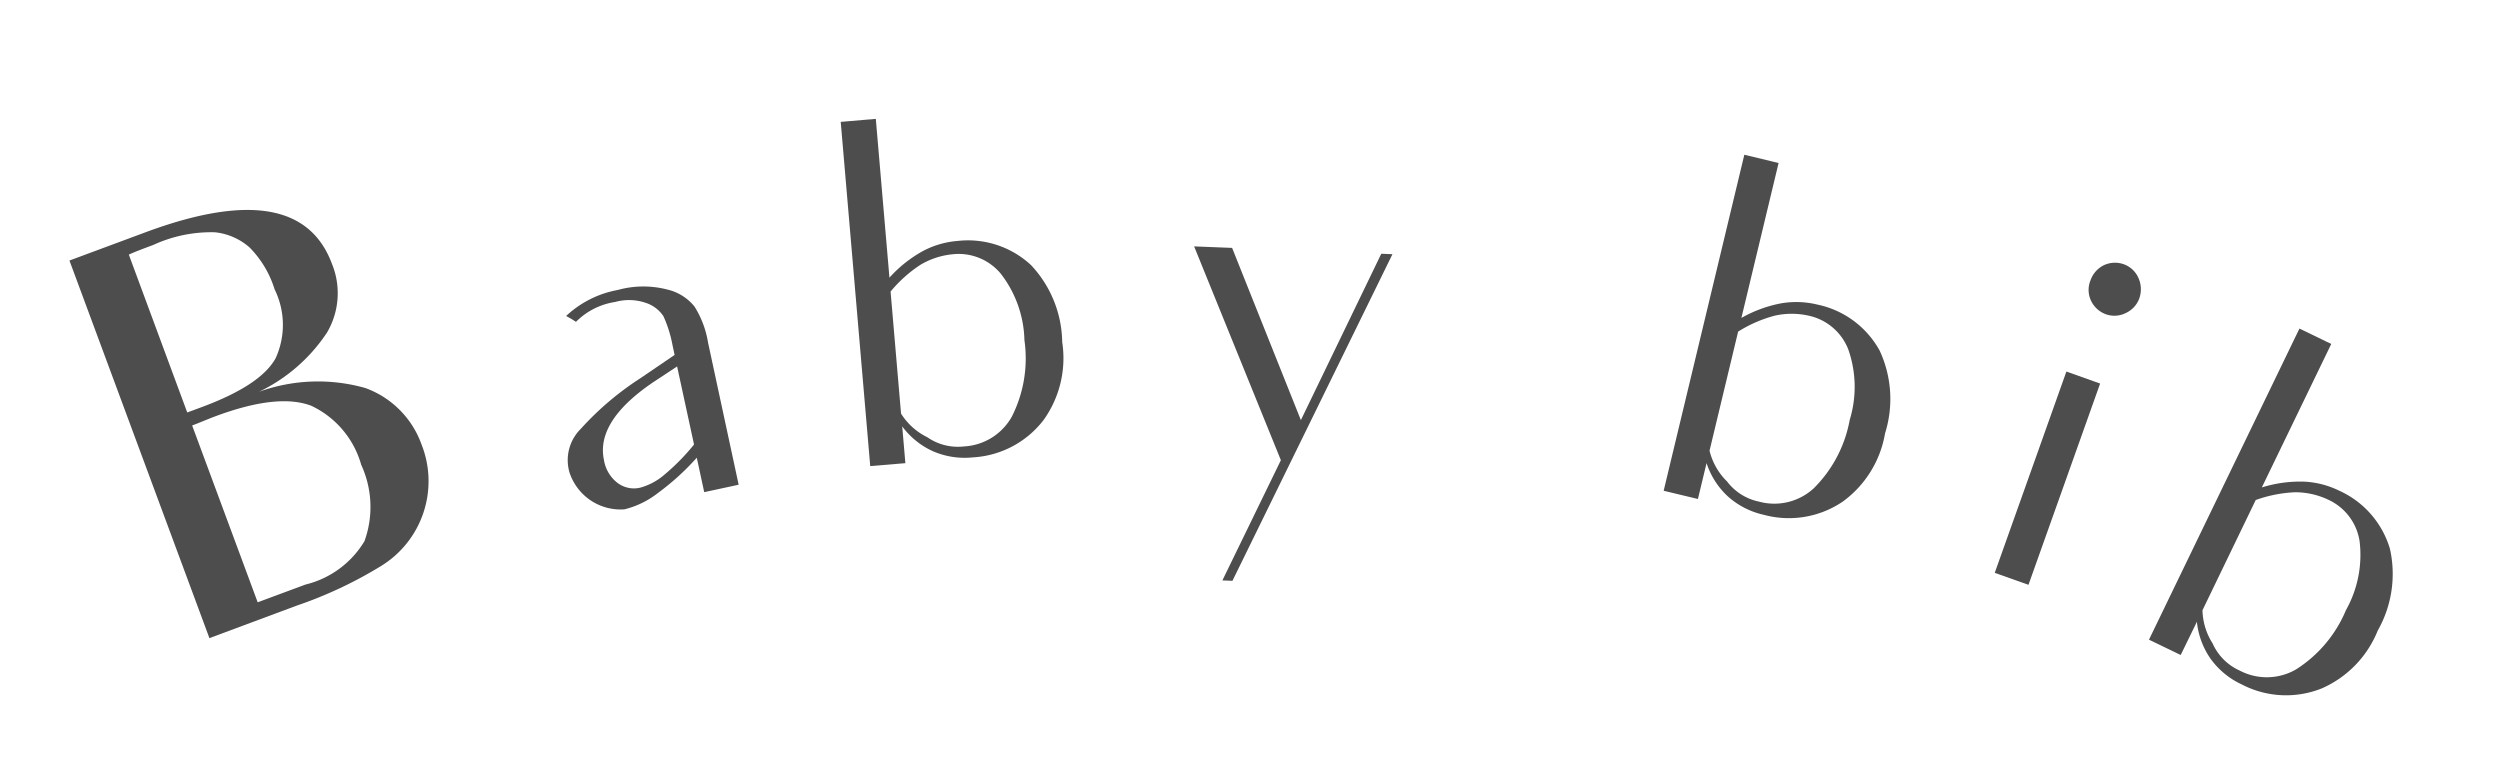 <svg xmlns="http://www.w3.org/2000/svg" xmlns:xlink="http://www.w3.org/1999/xlink" width="108" height="33" viewBox="0 0 108 33"><defs><clipPath id="a"><rect width="108" height="33" transform="translate(134 2195)" fill="#fff" stroke="#707070" stroke-width="1" opacity="0.25"/></clipPath><clipPath id="b"><rect width="100.394" height="24.903" fill="none"/></clipPath></defs><g transform="translate(-134 -2195)" clip-path="url(#a)"><g transform="translate(137 2200.135)"><g transform="translate(0 0)" clip-path="url(#b)"><path d="M0,8.7,3.285,7.48C7.7,5.841,10.392,6.285,11.341,8.845a3.349,3.349,0,0,1-.214,2.966,7.3,7.3,0,0,1-2.941,2.56,7.5,7.5,0,0,1,4.6-.162,4.039,4.039,0,0,1,2.42,2.426,4.3,4.3,0,0,1-1.735,5.256,18.172,18.172,0,0,1-3.665,1.721l-3.759,1.4Zm5.089,6.564.612-.227C7.422,14.4,8.477,13.7,8.909,12.917a3.47,3.47,0,0,0-.046-2.972A4.419,4.419,0,0,0,7.778,8.132a2.687,2.687,0,0,0-1.5-.653,5.994,5.994,0,0,0-2.657.548c-.317.118-.792.294-1.056.417Zm3.043,8.2,2.061-.765a4.1,4.1,0,0,0,2.552-1.875,4.347,4.347,0,0,0-.141-3.3,4.02,4.02,0,0,0-2.157-2.55c-.96-.365-2.324-.22-4.136.452-.295.109-.739.3-1.01.4Z" transform="translate(0 -2.58)" fill="#4d4d4d"/><path d="M41.667,14.437l.742,3.448.575,2.669-1.488.321-.076-.354-.245-1.134A10.8,10.8,0,0,1,39.5,20.909a3.825,3.825,0,0,1-1.454.709,2.322,2.322,0,0,1-2.369-1.591,1.9,1.9,0,0,1,.484-1.884,12.846,12.846,0,0,1,2.569-2.184l1.487-1.012-.091-.425a5.368,5.368,0,0,0-.393-1.25,1.46,1.46,0,0,0-.766-.576,2.236,2.236,0,0,0-1.318-.037,3.027,3.027,0,0,0-1.693.859c-.2-.13-.2-.13-.425-.254a4.423,4.423,0,0,1,2.229-1.123,4.132,4.132,0,0,1,2.146-.018,2.122,2.122,0,0,1,1.172.736,4.182,4.182,0,0,1,.588,1.579m-1.341,1.006-1.06.7q-2.456,1.678-2.1,3.343a1.556,1.556,0,0,0,.583.986,1.174,1.174,0,0,0,.984.208A2.686,2.686,0,0,0,39.8,20.1a9.283,9.283,0,0,0,1.256-1.283Z" transform="translate(-14.074 -4.749)" fill="#4d4d4d"/><path d="M64.74,9.638a4.587,4.587,0,0,1-.8,3.366,4.141,4.141,0,0,1-3.062,1.62,3.432,3.432,0,0,1-1.72-.265,3.38,3.38,0,0,1-1.329-1.074c.043.505.081.939.136,1.589L56.447,15,55.172.13,56.447.021c.024,0,.026.022.024,0L56.688,0l.589,6.86a5.544,5.544,0,0,1,1.429-1.141,3.839,3.839,0,0,1,1.513-.445,4,4,0,0,1,3.169,1.038A4.949,4.949,0,0,1,64.74,9.638m-5.83,4.113a2.313,2.313,0,0,0,1.586.4,2.518,2.518,0,0,0,2.071-1.293,5.568,5.568,0,0,0,.541-3.3,4.873,4.873,0,0,0-1.022-2.87A2.367,2.367,0,0,0,60,5.85a3.329,3.329,0,0,0-1.391.459,5.718,5.718,0,0,0-1.283,1.152l.452,5.271a2.777,2.777,0,0,0,1.13,1.019" transform="translate(-21.853 0)" fill="#4d4d4d"/><path d="M82.108,23.569l-.435-.017L84.2,18.358,80.452,9.122l1.641.065,2.971,7.44L88.537,9.44l.483.019Z" transform="translate(-31.866 -3.613)" fill="#4d4d4d"/><path d="M123.6,14.609a4.594,4.594,0,0,1-1.824,2.941,4.142,4.142,0,0,1-3.416.571,3.435,3.435,0,0,1-1.549-.794,3.387,3.387,0,0,1-.921-1.439c-.118.493-.22.916-.373,1.55l-1.48-.355,3.485-14.516,1.245.3c.024.005.018.029.024.005l.211.051-1.607,6.694a5.567,5.567,0,0,1,1.717-.631,3.851,3.851,0,0,1,1.576.056,4,4,0,0,1,2.679,1.984,4.954,4.954,0,0,1,.232,3.584m-6.83,2.062a2.318,2.318,0,0,0,1.379.878,2.516,2.516,0,0,0,2.373-.573,5.568,5.568,0,0,0,1.554-2.956,4.87,4.87,0,0,0-.063-3.046A2.368,2.368,0,0,0,120.3,9.519a3.339,3.339,0,0,0-1.465,0,5.729,5.729,0,0,0-1.581.689l-1.235,5.144a2.78,2.78,0,0,0,.75,1.323" transform="translate(-45.167 -1.017)" fill="#4d4d4d"/><path d="M142.048,15.431l.228.081-1.547,4.348-.527,1.479-1.021,2.868-1.457-.518,1.021-2.868.9-2.526c.016-.046.033-.091.048-.137l1.126-3.164Zm-.166-3.5a1.091,1.091,0,0,1-.021-.879,1.155,1.155,0,0,1,.563-.646,1.136,1.136,0,0,1,.865-.051,1.093,1.093,0,0,1,.638.586,1.182,1.182,0,0,1,.051.865,1.111,1.111,0,0,1-.594.66,1.092,1.092,0,0,1-.864.051,1.136,1.136,0,0,1-.638-.586" transform="translate(-54.551 -4.078)" fill="#4d4d4d"/><path d="M158.638,28.058a4.589,4.589,0,0,1-2.41,2.484,4.142,4.142,0,0,1-3.46-.171,3.432,3.432,0,0,1-1.344-1.106,3.382,3.382,0,0,1-.593-1.6l-.7,1.435-1.37-.662,6.5-13.44,1.153.558c.022.01.011.032.022.01l.2.095-3,6.2a5.59,5.59,0,0,1,1.812-.251,3.855,3.855,0,0,1,1.529.391,4,4,0,0,1,2.193,2.511,4.953,4.953,0,0,1-.537,3.551m-7.114.557a2.316,2.316,0,0,0,1.16,1.152,2.517,2.517,0,0,0,2.442-.054,5.562,5.562,0,0,0,2.149-2.556,4.872,4.872,0,0,0,.588-2.989,2.367,2.367,0,0,0-1.364-1.787,3.327,3.327,0,0,0-1.43-.316,5.734,5.734,0,0,0-1.692.335l-2.3,4.762a2.781,2.781,0,0,0,.451,1.453" transform="translate(-58.925 -5.939)" fill="#4d4d4d"/></g></g></g></svg>